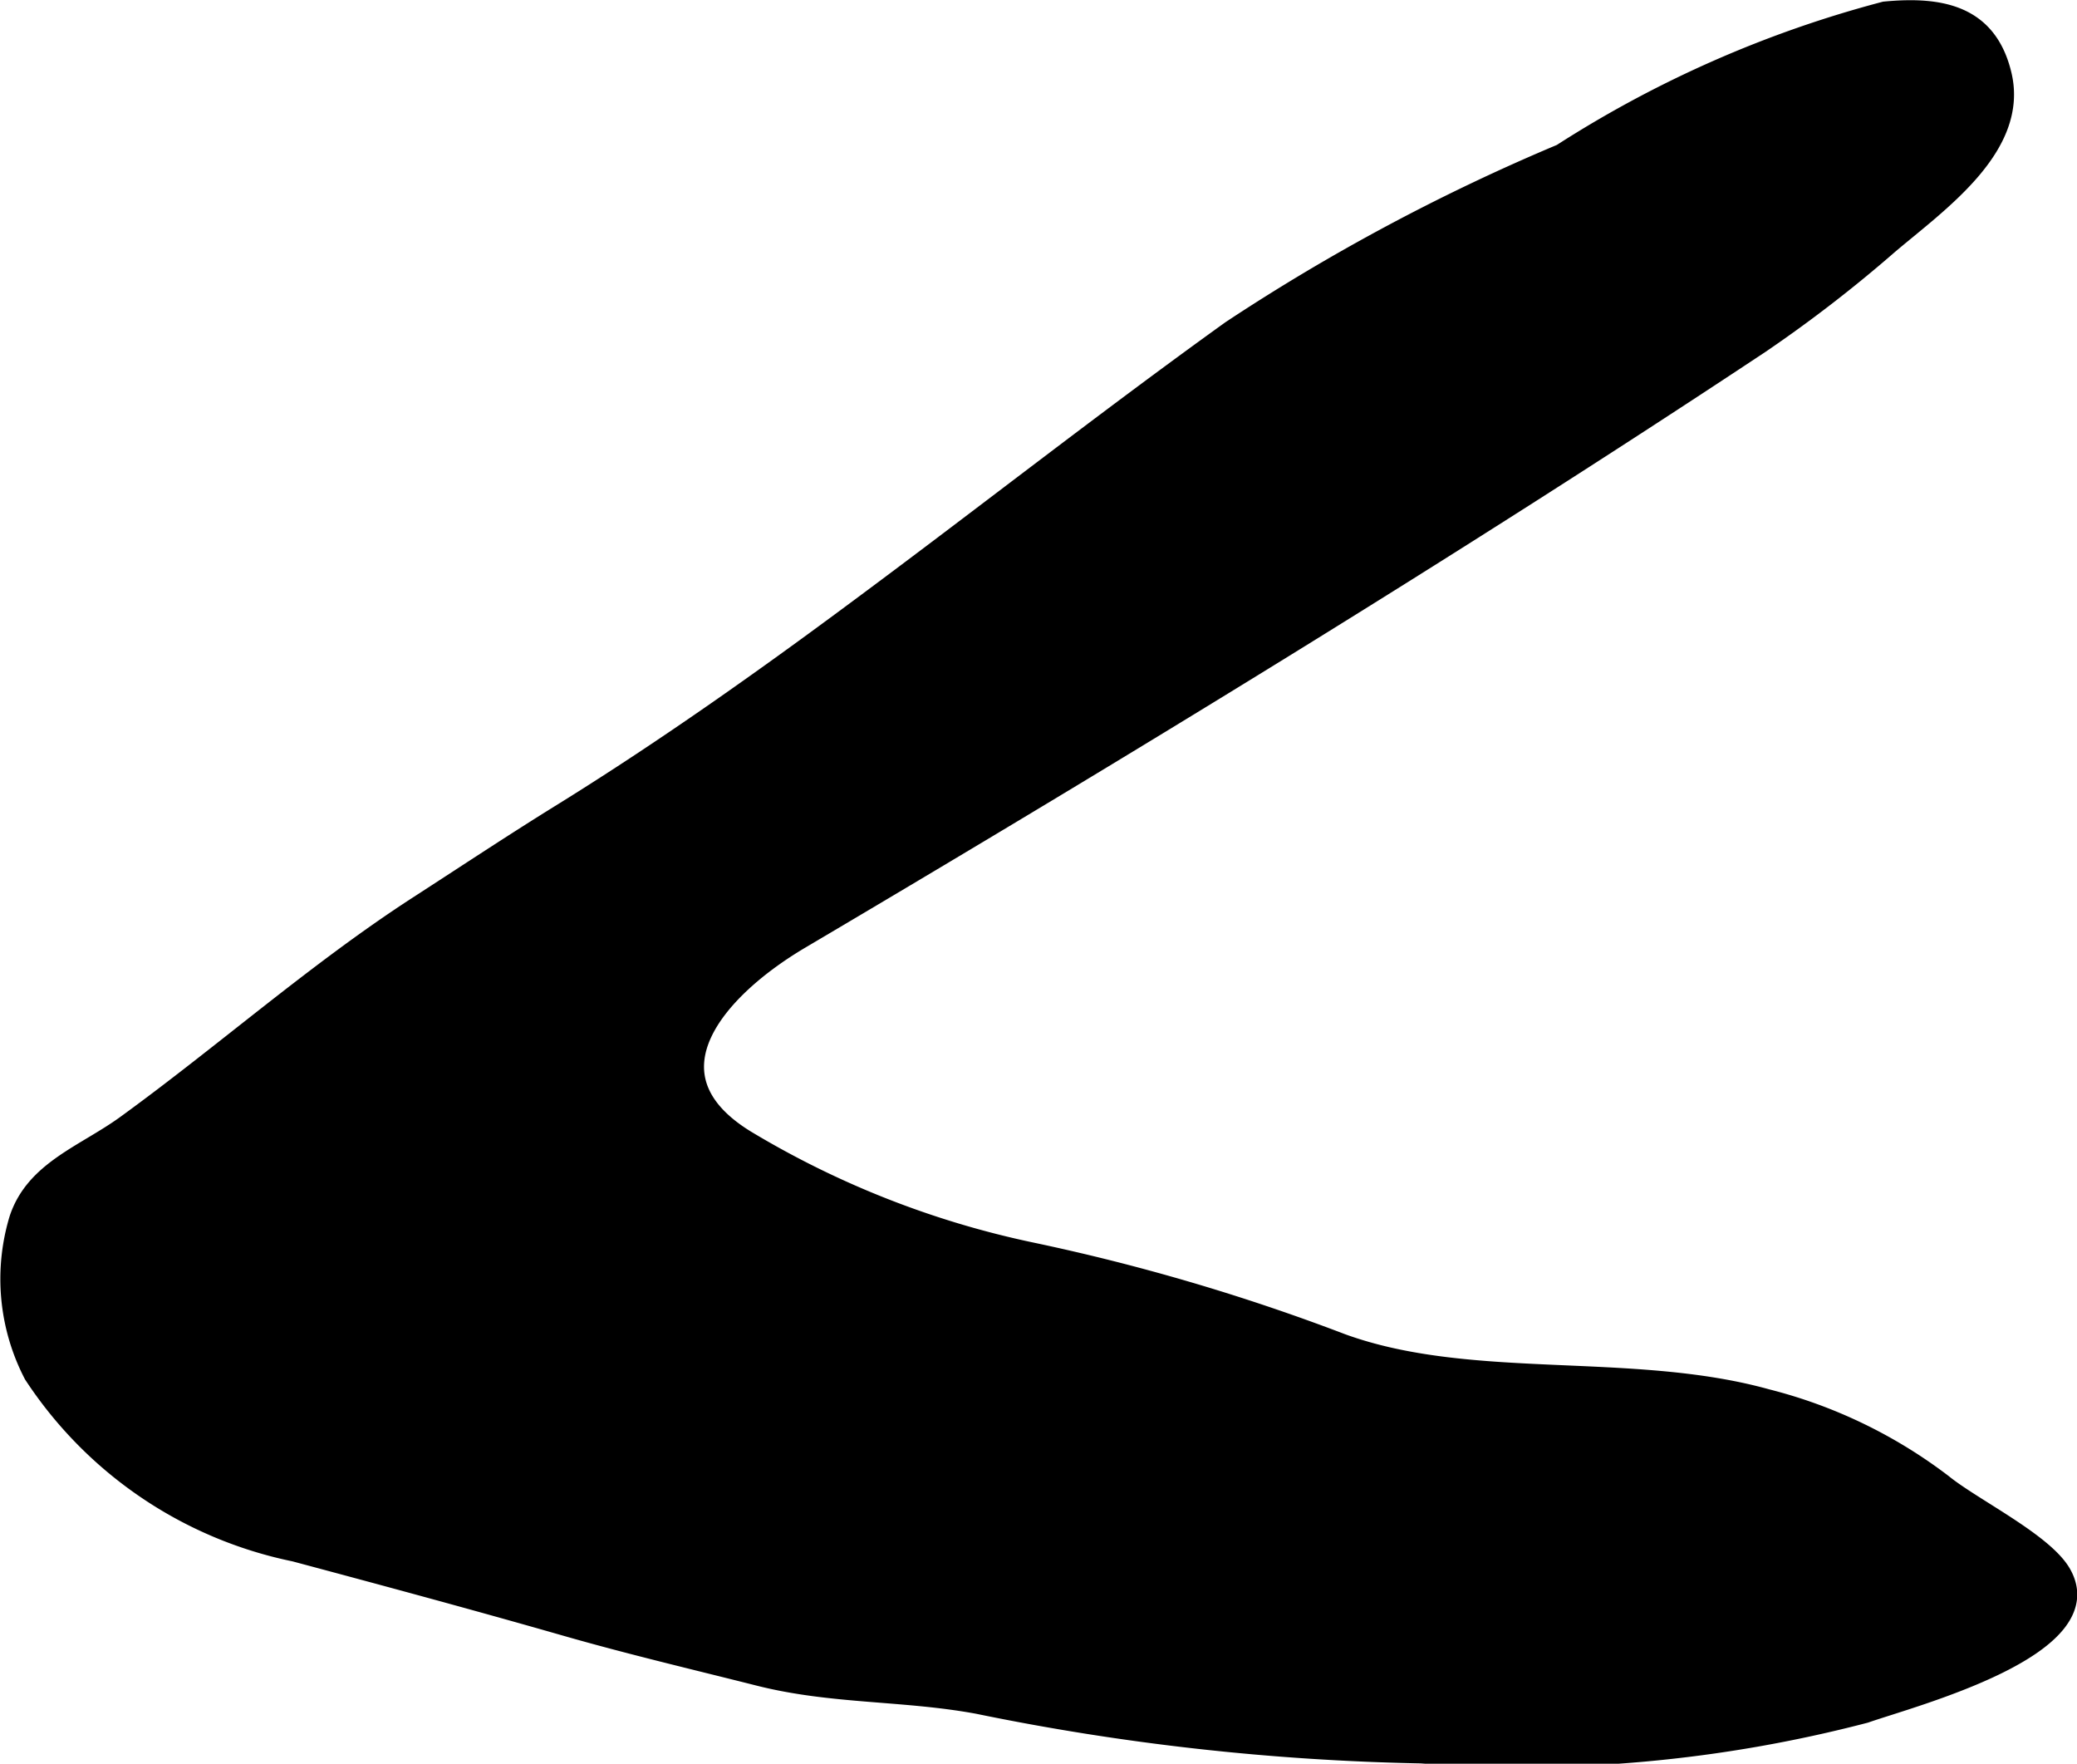 <?xml version="1.0" encoding="UTF-8"?>
<svg xmlns="http://www.w3.org/2000/svg"
     version="1.1"
     width="6.129mm"
     height="5.204mm"
     viewBox="0 0 17.375 14.751">
   <defs>
      <style type="text/css"><![CDATA[
      .a {
        stroke: #000;
        stroke-miterlimit: 10;
        stroke-width: 0.15px;
      }
    ]]></style>
   </defs>
   <path class="a"
         d="M7.192,5.077c1.036-.768,2.05-1.565,3.102-2.321a16.811,16.811,0,0,1,2.765-1.478,9.438,9.438,0,0,1,2.707-1.191c.474-.045.866.03.987.535.146.606-.534,1.075-.95,1.428a11.398,11.398,0,0,1-1.077.831c-2.603,1.725-5.345,3.395-8.031,4.982-.685.406-1.338,1.125-.449,1.667a7.704,7.704,0,0,0,2.384.936,17.257,17.257,0,0,1,2.595.763c1.079.393,2.418.147,3.557.464a4.081,4.081,0,0,1,1.474.712c.244.199.84.488.993.75.364.625-1.254,1.044-1.644,1.181a11.368,11.368,0,0,1-3.717.338,20.313,20.313,0,0,1-3.709-.414c-.618-.114-1.216-.079-1.83-.234-.547-.138-1.083-.264-1.623-.419-.747-.214-1.503-.418-2.262-.621a3.447,3.447,0,0,1-2.19-1.487,1.739,1.739,0,0,1-.122-1.304c.136-.413.558-.545.9-.794.817-.593,1.591-1.28,2.438-1.829.41-.265.815-.534,1.228-.789C5.573,6.252,6.39,5.673,7.192,5.077Z"/>
</svg>
